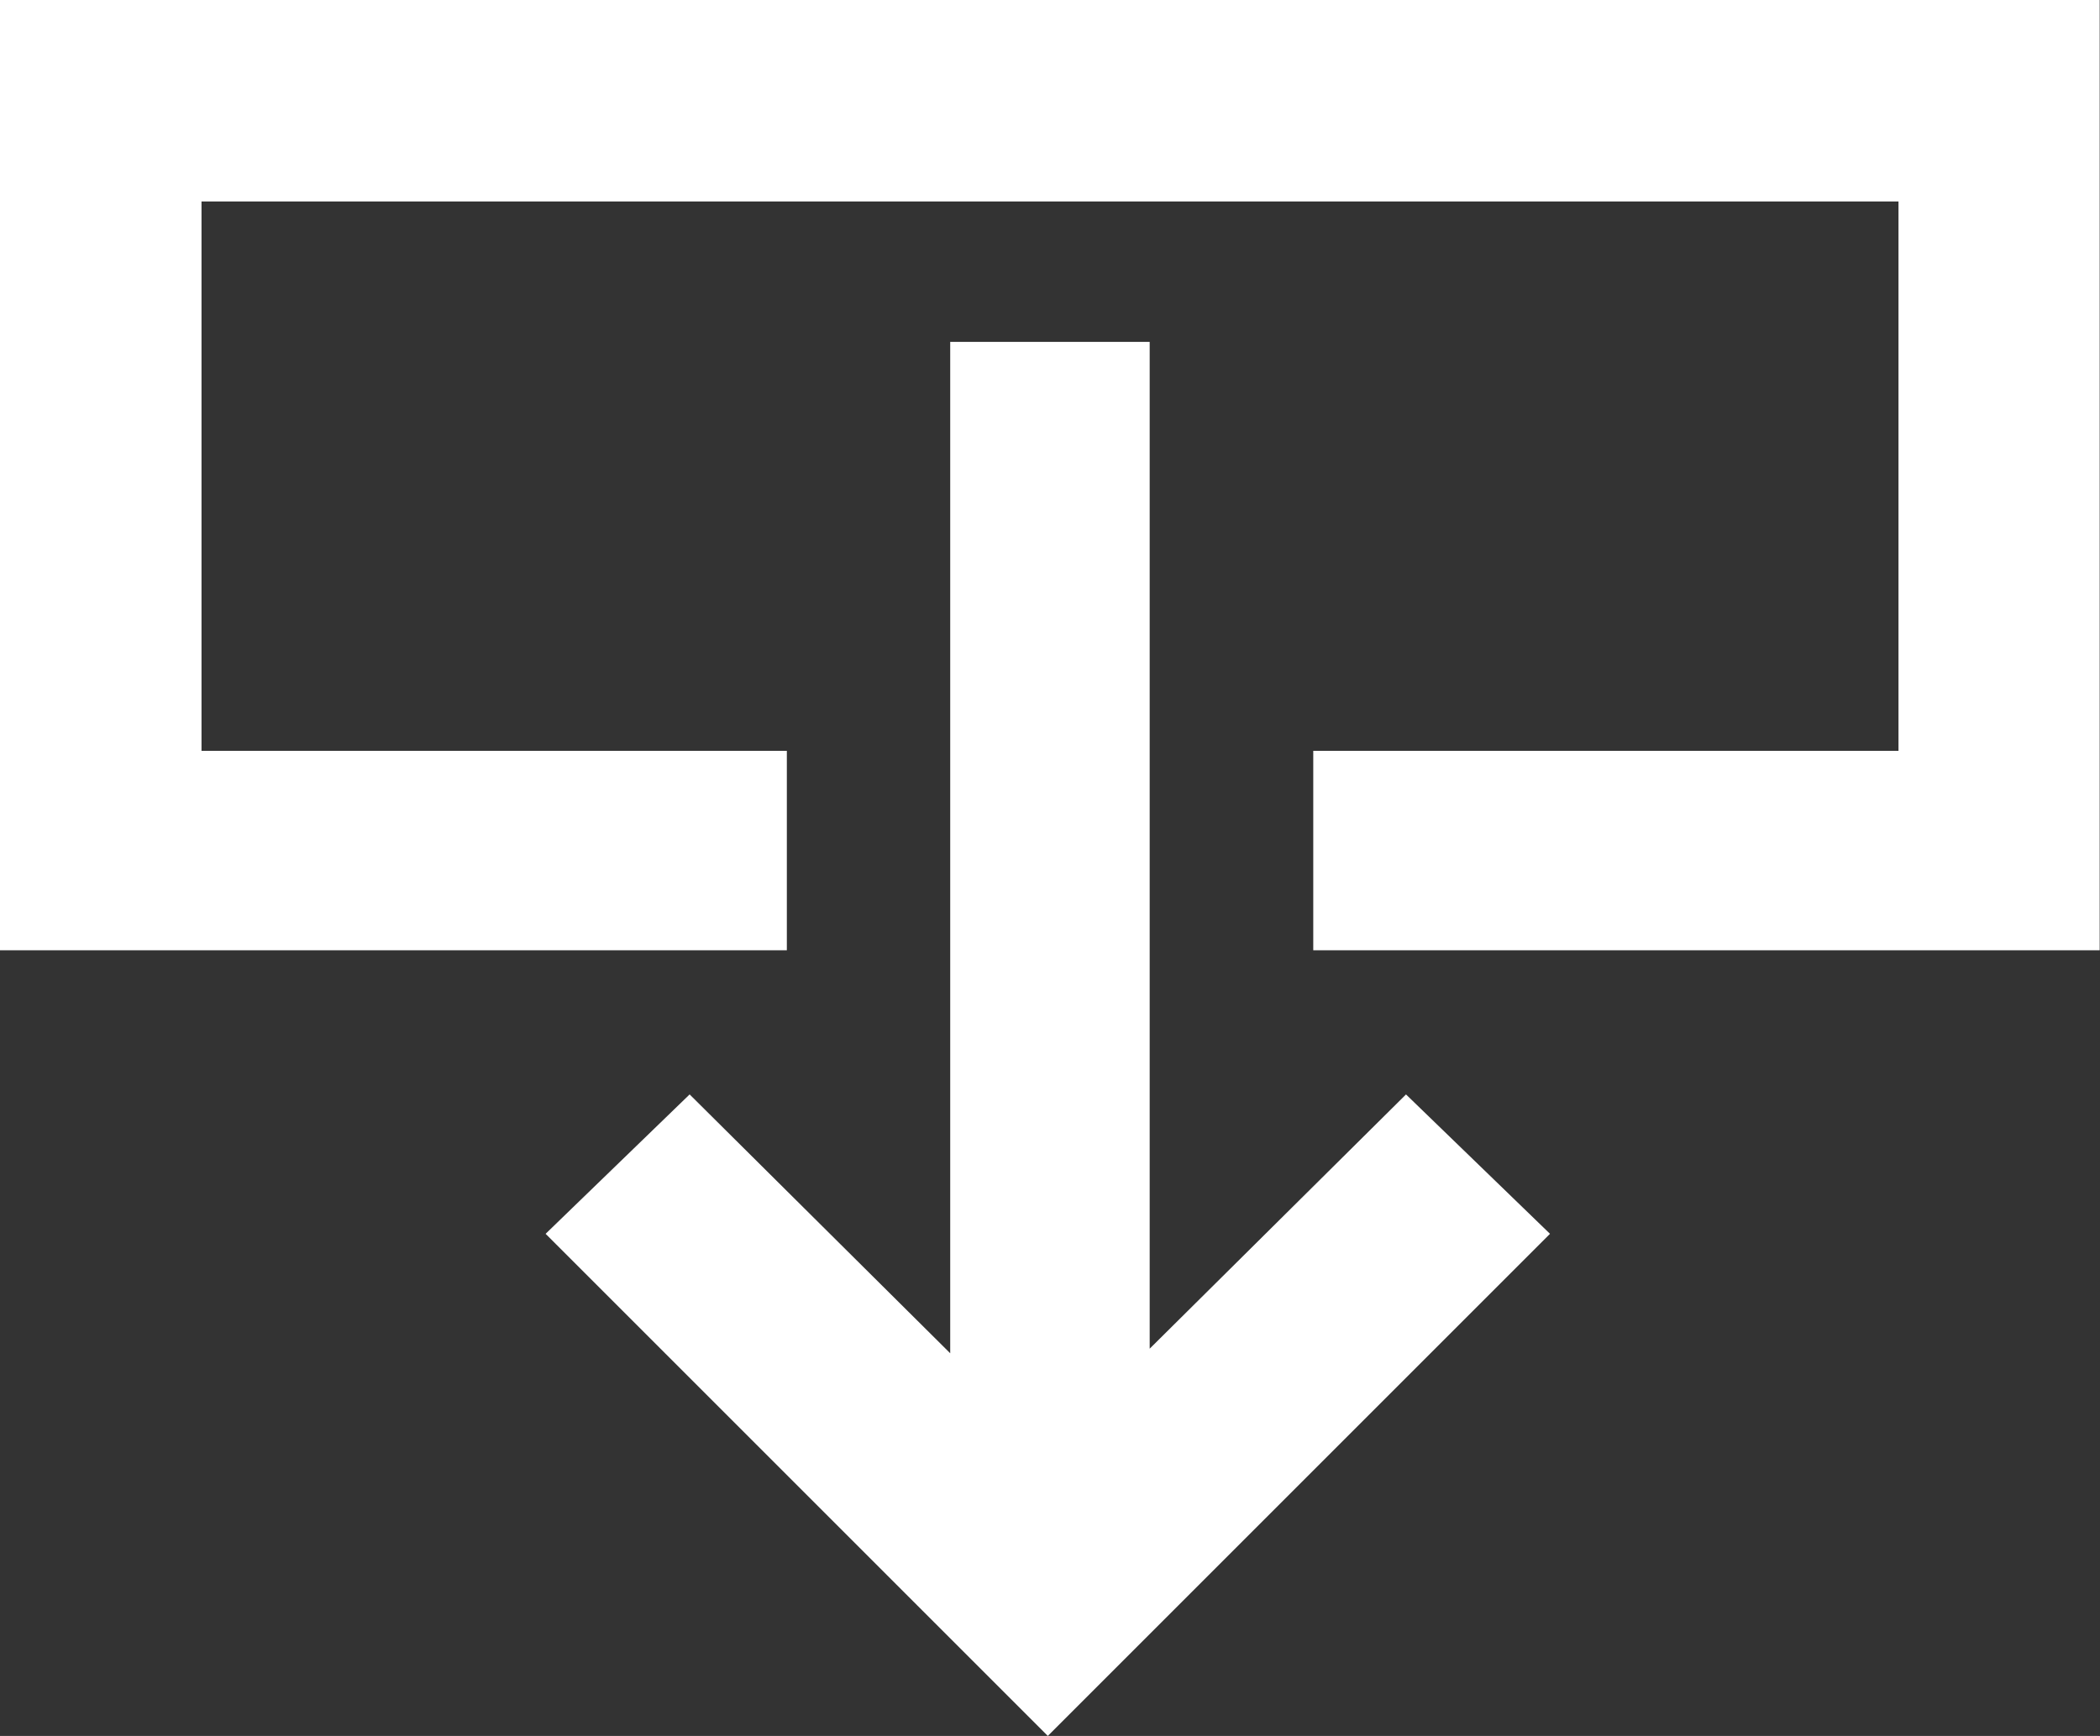<svg xmlns="http://www.w3.org/2000/svg" width="19.603" height="16.207" viewBox="0 0 19.603 16.207">
  <rect x="0" y="0" width="19.603" height="16.207" fill="#333333" stroke="none"/>
  <g id="noun-download-1016095" transform="translate(-89.5 -420.7)">
    <path id="Tracé_307" data-name="Tracé 307" d="M90,421.2v7.872h6.345v-.862H90.881v-6.129h16.841v6.129h-5.463v.862H108.6V421.2Z" transform="translate(0 0)" fill="#fff" stroke="#fff" stroke-width="1"/>
    <path id="Tracé_308" data-name="Tracé 308" d="M1070.025,1018.1V1008h-.862v10.144l-2.937-2.918-.627.607,3.975,3.975,3.975-3.975-.627-.607Z" transform="translate(-970.293 -583.608)" fill="#fff" stroke="#fff" stroke-width="1"/>
  </g>
</svg>
